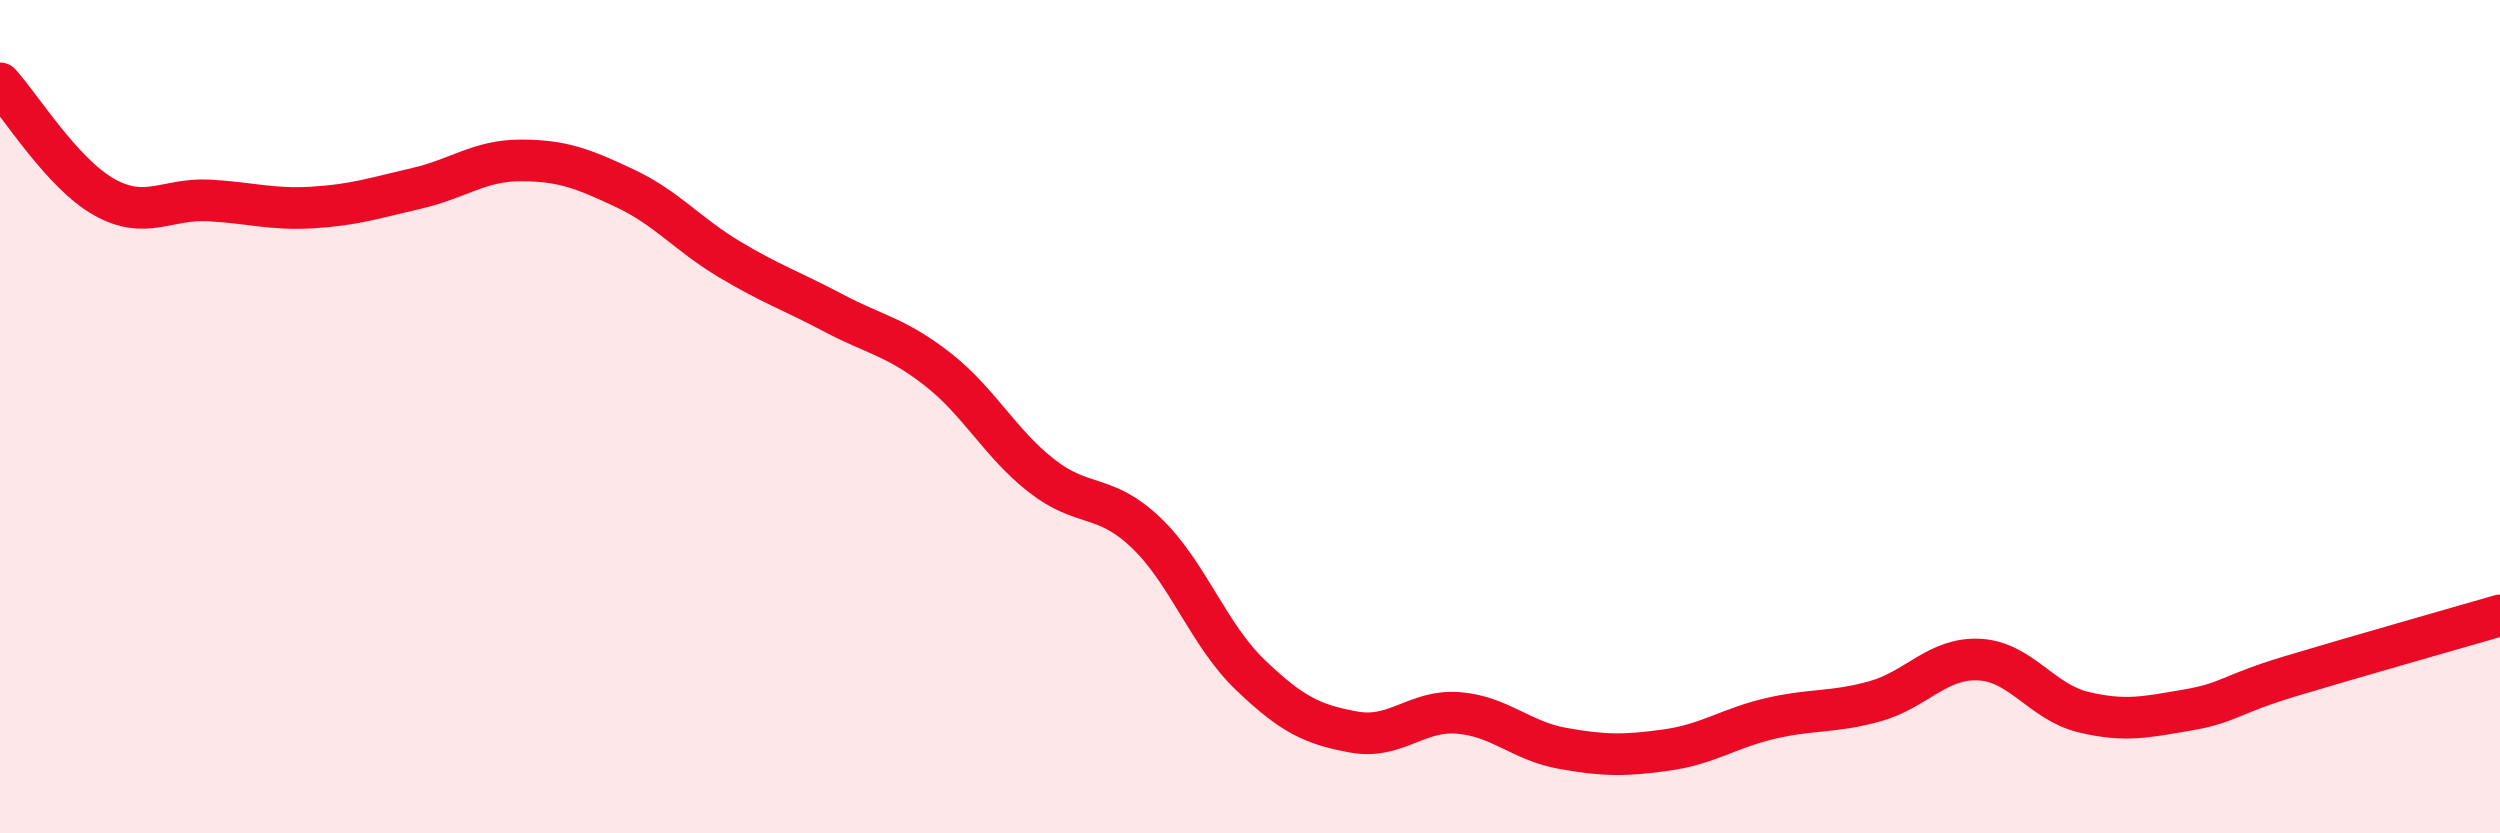 
    <svg width="60" height="20" viewBox="0 0 60 20" xmlns="http://www.w3.org/2000/svg">
      <path
        d="M 0,2 C 0.5,2.55 1.5,4.17 2.5,4.73 C 3.5,5.29 4,4.76 5,4.81 C 6,4.86 6.5,5.04 7.5,4.98 C 8.5,4.92 9,4.75 10,4.52 C 11,4.29 11.5,3.85 12.5,3.85 C 13.5,3.85 14,4.05 15,4.52 C 16,4.99 16.5,5.62 17.5,6.22 C 18.5,6.82 19,6.98 20,7.51 C 21,8.04 21.5,8.08 22.5,8.86 C 23.5,9.64 24,10.64 25,11.42 C 26,12.2 26.5,11.83 27.5,12.78 C 28.5,13.73 29,15.23 30,16.19 C 31,17.15 31.5,17.39 32.5,17.57 C 33.5,17.75 34,17.03 35,17.11 C 36,17.19 36.5,17.78 37.5,17.96 C 38.5,18.14 39,18.14 40,18 C 41,17.86 41.5,17.47 42.5,17.24 C 43.5,17.01 44,17.11 45,16.83 C 46,16.55 46.5,15.78 47.5,15.83 C 48.5,15.88 49,16.85 50,17.09 C 51,17.33 51.5,17.21 52.5,17.04 C 53.5,16.87 53.5,16.67 55,16.22 C 56.5,15.77 59,15.06 60,14.77L60 20L0 20Z"
        fill="#EB0A25"
        opacity="0.1"
        stroke-linecap="round"
        stroke-linejoin="round"
      />
      <path
        d="M 0,2 C 0.5,2.55 1.5,4.17 2.5,4.73 C 3.5,5.29 4,4.76 5,4.81 C 6,4.86 6.5,5.04 7.5,4.98 C 8.5,4.92 9,4.75 10,4.52 C 11,4.29 11.5,3.85 12.5,3.85 C 13.5,3.85 14,4.05 15,4.52 C 16,4.99 16.5,5.62 17.5,6.22 C 18.5,6.82 19,6.98 20,7.51 C 21,8.04 21.5,8.08 22.5,8.86 C 23.5,9.64 24,10.64 25,11.42 C 26,12.2 26.5,11.83 27.5,12.78 C 28.5,13.73 29,15.23 30,16.19 C 31,17.15 31.5,17.39 32.5,17.57 C 33.5,17.75 34,17.03 35,17.11 C 36,17.19 36.5,17.78 37.5,17.96 C 38.5,18.14 39,18.14 40,18 C 41,17.86 41.5,17.47 42.5,17.24 C 43.5,17.01 44,17.11 45,16.83 C 46,16.55 46.5,15.78 47.5,15.83 C 48.5,15.88 49,16.85 50,17.09 C 51,17.33 51.5,17.21 52.5,17.04 C 53.5,16.87 53.5,16.67 55,16.22 C 56.5,15.77 59,15.06 60,14.77"
        stroke="#EB0A25"
        stroke-width="1"
        fill="none"
        stroke-linecap="round"
        stroke-linejoin="round"
      />
    </svg>
  